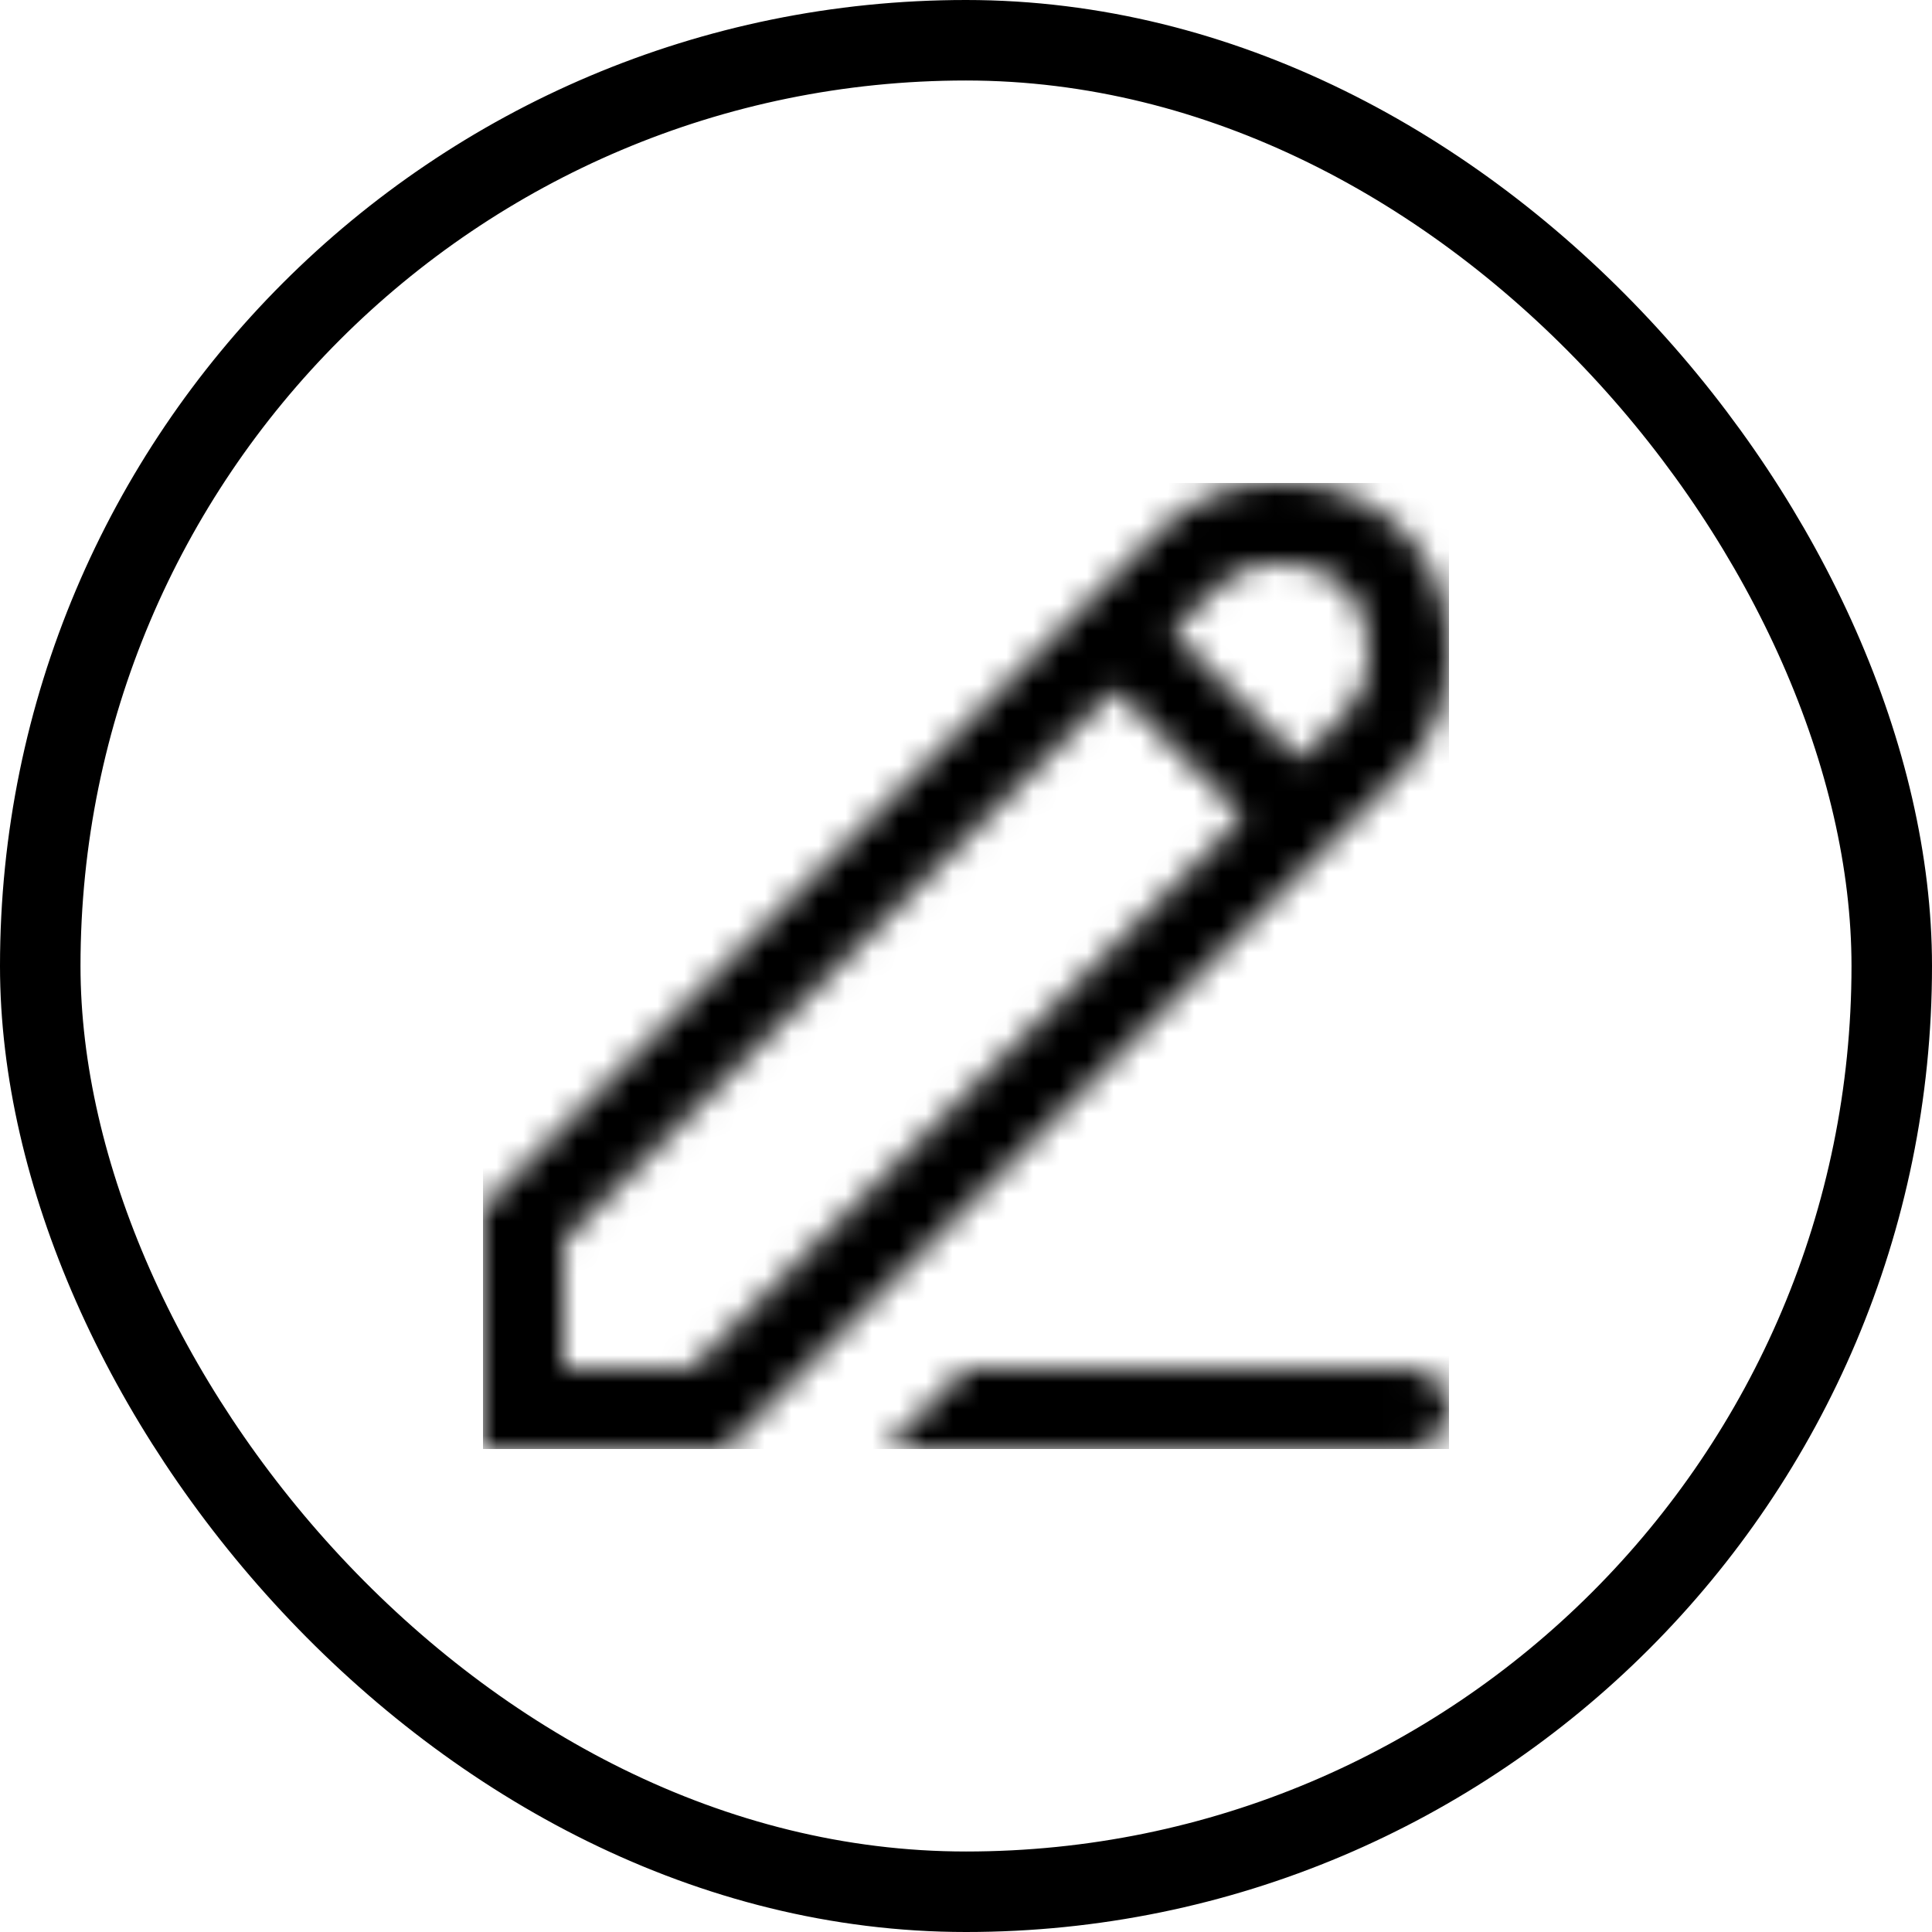 <?xml version="1.0" encoding="UTF-8"?>
<svg xmlns="http://www.w3.org/2000/svg" width="72" height="72" viewBox="0 0 72 72" fill="none">
  <mask id="mask0_978_12454" style="mask-type:alpha" maskUnits="userSpaceOnUse" x="18" y="18" width="36" height="36">
    <path fill-rule="evenodd" clip-rule="evenodd" d="M21 46.243V51H25.757L46.318 30.439L41.561 25.682L21 46.243ZM50.121 26.636L48.439 28.318L43.682 23.561L45.364 21.879C45.927 21.316 46.69 21 47.485 21H48C49.657 21 51 22.343 51 24V24.515C51 25.31 50.684 26.073 50.121 26.636ZM27 54L52.243 28.757C53.368 27.632 54 26.106 54 24.515V24C54 20.686 51.314 18 48 18H47.485C45.894 18 44.368 18.632 43.243 19.757L18 45V51V54H21H27ZM52.5 54H33L36 51H52.5C53.328 51 54 51.672 54 52.5C54 53.328 53.328 54 52.5 54Z" fill="black" style="fill:black;fill:black;fill-opacity:1;"></path>
  </mask>
  <g mask="url(#mask0_978_12454)">
    <rect x="18" y="18" width="36" height="36" fill="url(#paint0_linear_978_12454)" style=""></rect>
  </g>
  <rect x="1.5" y="1.5" width="69" height="69" rx="34.5" stroke="url(#paint1_linear_978_12454)" style="" stroke-width="3"></rect>
  <defs>
    <linearGradient id="paint0_linear_978_12454" x1="36" y1="54" x2="36" y2="18" gradientUnits="userSpaceOnUse">
      <stop stop-color="#5C04B4" style="stop-color:#5C04B4;stop-color:color(display-p3 0.36 0.014 0.706);stop-opacity:1;"></stop>
      <stop offset="1" stop-color="#F56600" style="stop-color:#F56600;stop-color:color(display-p3 0.96 0.4 0);stop-opacity:1;"></stop>
    </linearGradient>
    <linearGradient id="paint1_linear_978_12454" x1="36" y1="72" x2="36" y2="-1.16229e-06" gradientUnits="userSpaceOnUse">
      <stop stop-color="#5C04B4" style="stop-color:#5C04B4;stop-color:color(display-p3 0.36 0.014 0.706);stop-opacity:1;"></stop>
      <stop offset="1" stop-color="#F56600" style="stop-color:#F56600;stop-color:color(display-p3 0.96 0.4 0);stop-opacity:1;"></stop>
    </linearGradient>
  </defs>
</svg>
